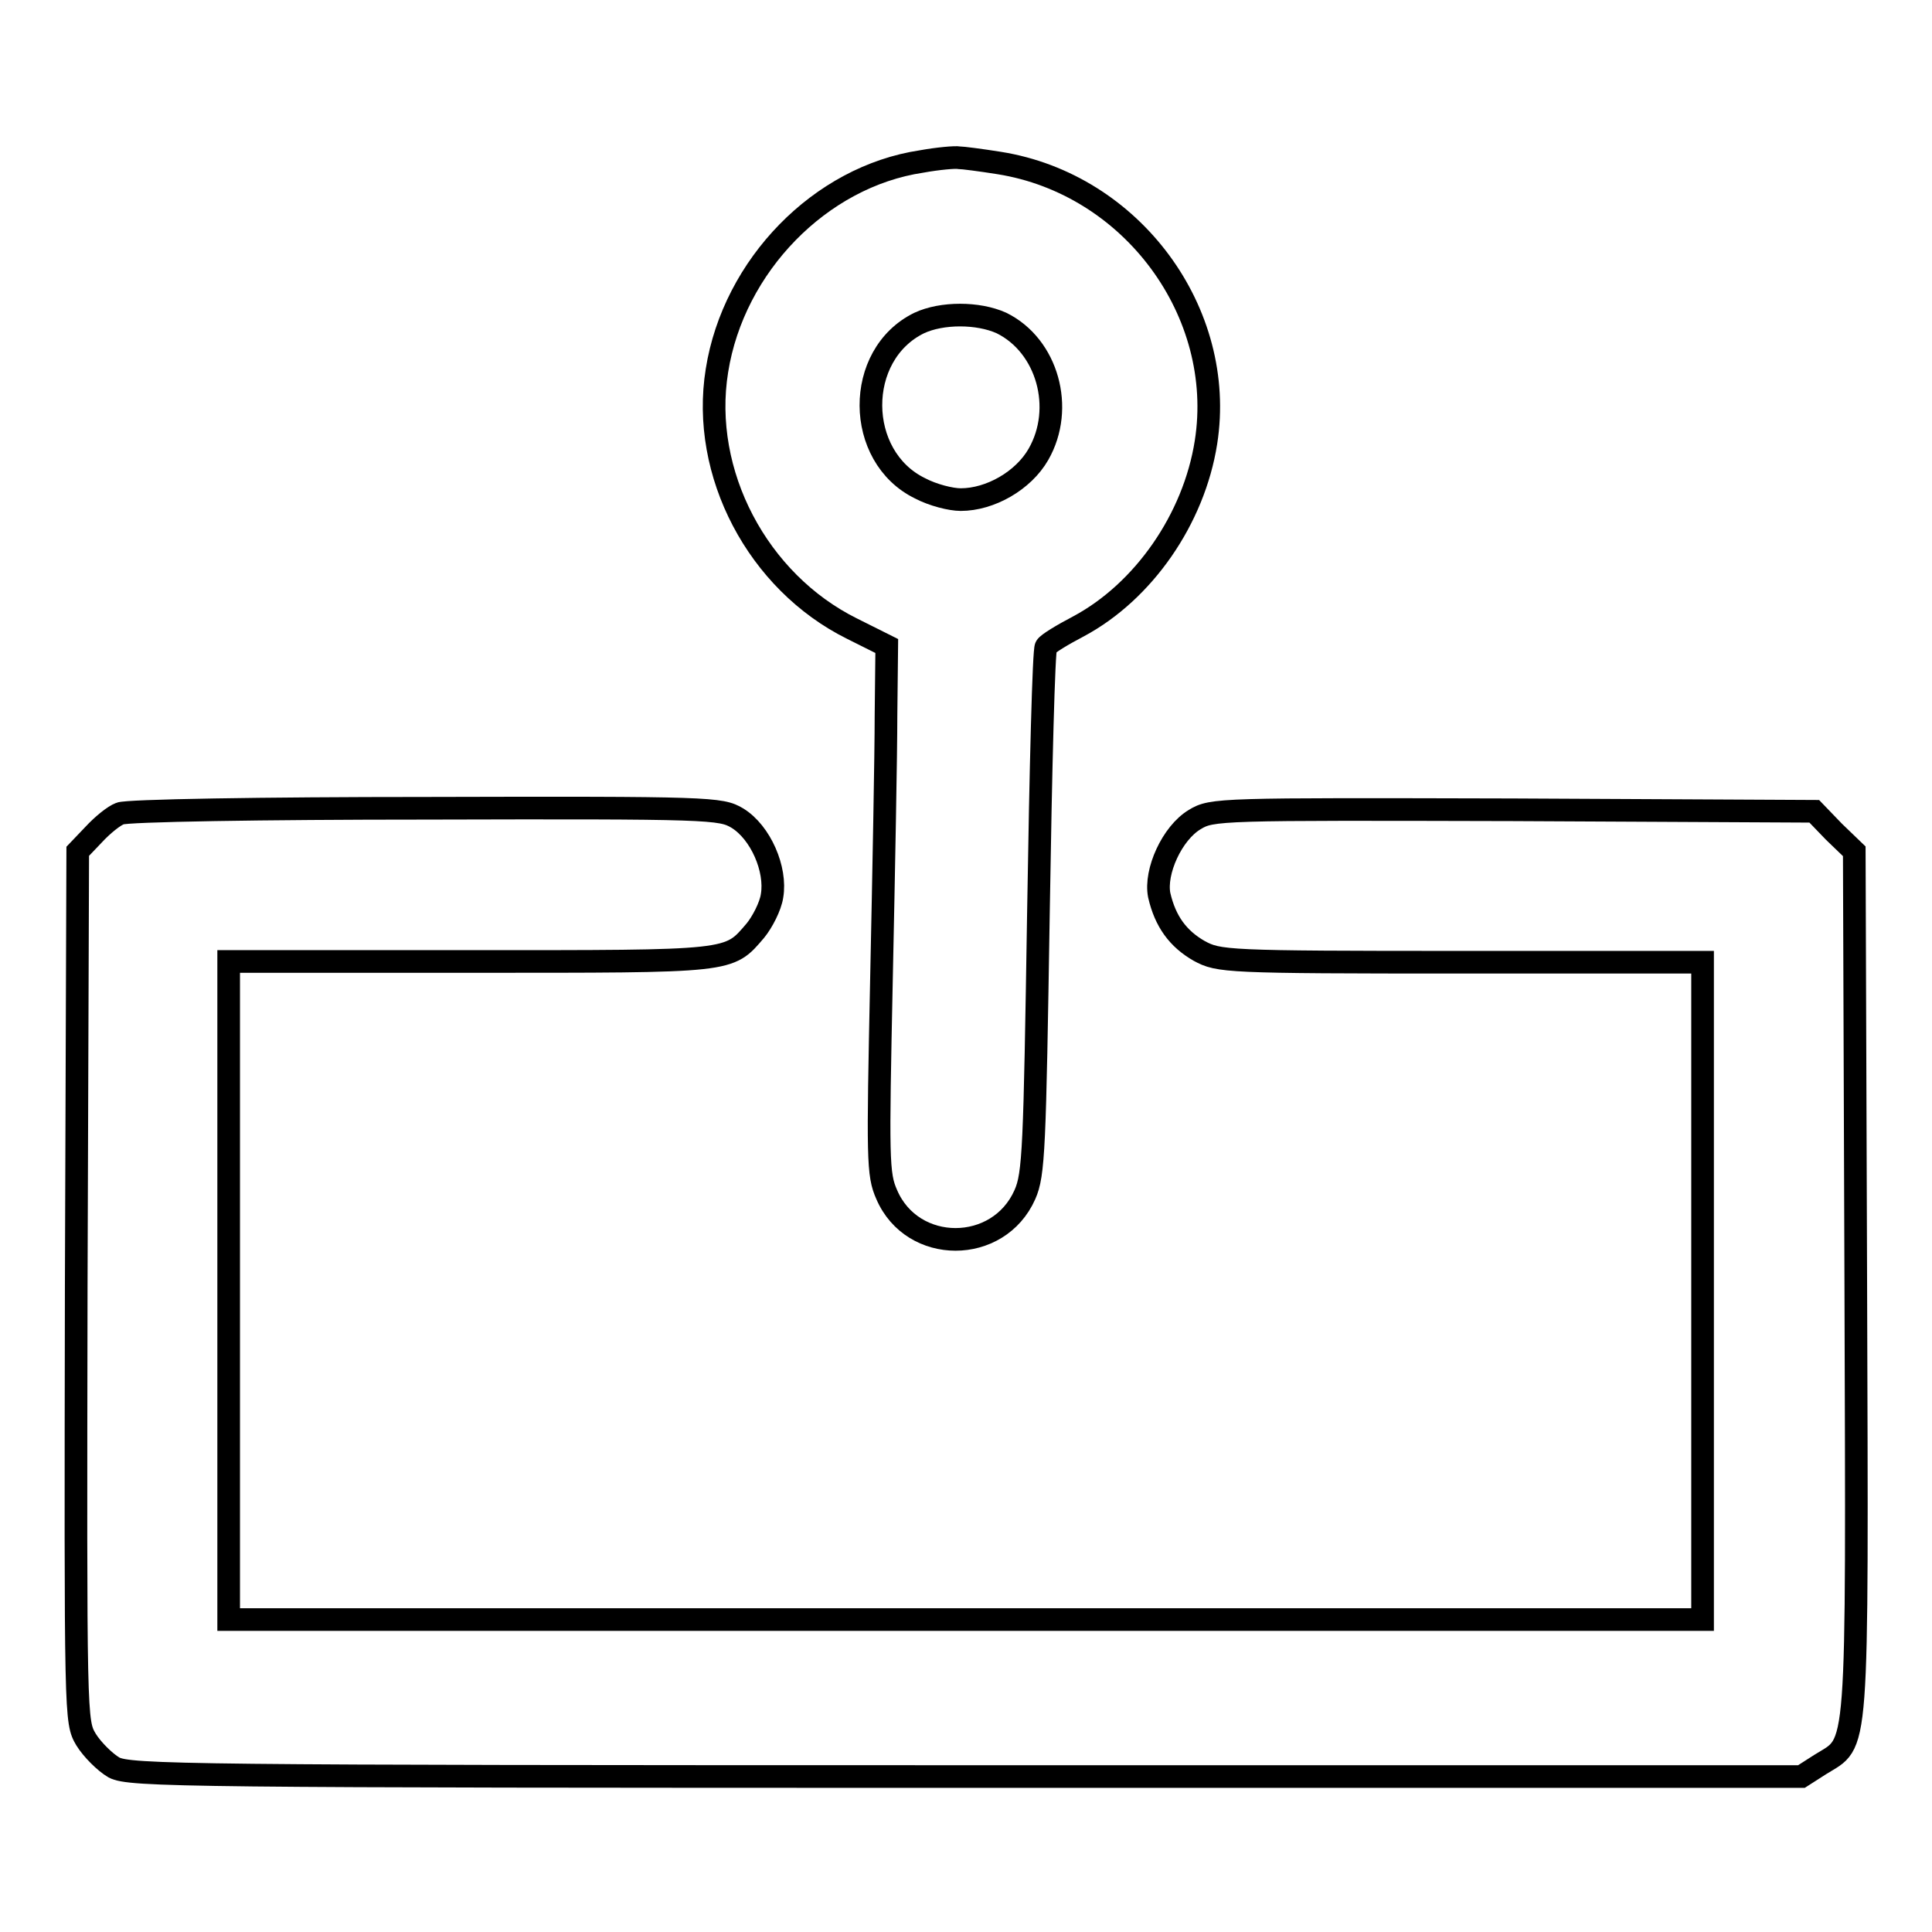 <?xml version="1.0" encoding="utf-8"?>
<!-- Svg Vector Icons : http://www.onlinewebfonts.com/icon -->
<!DOCTYPE svg PUBLIC "-//W3C//DTD SVG 1.1//EN" "http://www.w3.org/Graphics/SVG/1.1/DTD/svg11.dtd">
<svg version="1.1" xmlns="http://www.w3.org/2000/svg" xmlns:xlink="http://www.w3.org/1999/xlink" x="0px" y="0px" viewBox="0 0 256 256" enable-background="new 0 0 256 256" xml:space="preserve">
<g><g><g><path stroke-width="3" fill-opacity="0" stroke="#000000"  d="M122.1,21.4c-13.4,2-24.9,13.8-27.1,27.7c-2.2,13.6,5.4,28,17.9,34.2l4.6,2.3l-0.1,9.2c0,5.1-0.3,20.7-0.6,34.9c-0.5,24-0.5,25.9,0.7,28.6c3.4,7.9,14.8,7.9,18.3,0c1.2-2.7,1.3-6.1,1.8-37.5c0.3-19,0.7-34.8,1-35.1c0.2-0.4,2.2-1.6,4.3-2.7c8.6-4.6,15.3-14.2,16.9-24.4c2.7-17.2-9.8-34.2-27.4-37c-2.5-0.4-4.9-0.7-5.3-0.7C126.6,20.8,124.3,21,122.1,21.4z M132.7,42.8c6.1,3,8.4,11.3,4.9,17.4c-2,3.5-6.4,6-10.3,6c-1.3,0-3.7-0.6-5.4-1.5c-8.6-4.2-8.7-17.7-0.1-21.9C124.8,41.4,129.6,41.4,132.7,42.8z"/><path stroke-width="3" fill-opacity="0" stroke="#000000"  d="M15.9,107.8c-0.8,0.3-2.3,1.5-3.5,2.8l-2.1,2.2l-0.2,57.7c-0.1,57.6-0.1,57.6,1.3,60c0.8,1.3,2.5,3,3.7,3.7c2.1,1.1,9.4,1.2,112.9,1.2h110.7l2.5-1.6c5.1-3.2,4.9,0.3,4.7-63.7l-0.2-57.3l-2.7-2.6l-2.6-2.7l-39.9-0.2c-39-0.1-39.9-0.1-42.2,1.3c-3,1.8-5.3,6.9-4.7,10c0.8,3.5,2.5,5.8,5.3,7.4c2.6,1.4,3.4,1.5,34.7,1.5h32V171v43.6H128H30.3V171v-43.6h32c35,0,34.2,0.1,37.8-4.1c0.9-1.1,2-3.2,2.2-4.6c0.6-3.5-1.5-8.4-4.6-10.3c-2.2-1.3-3.4-1.4-41.3-1.3C34.9,107.1,16.7,107.4,15.9,107.8z"/></g></g></g>
</svg>